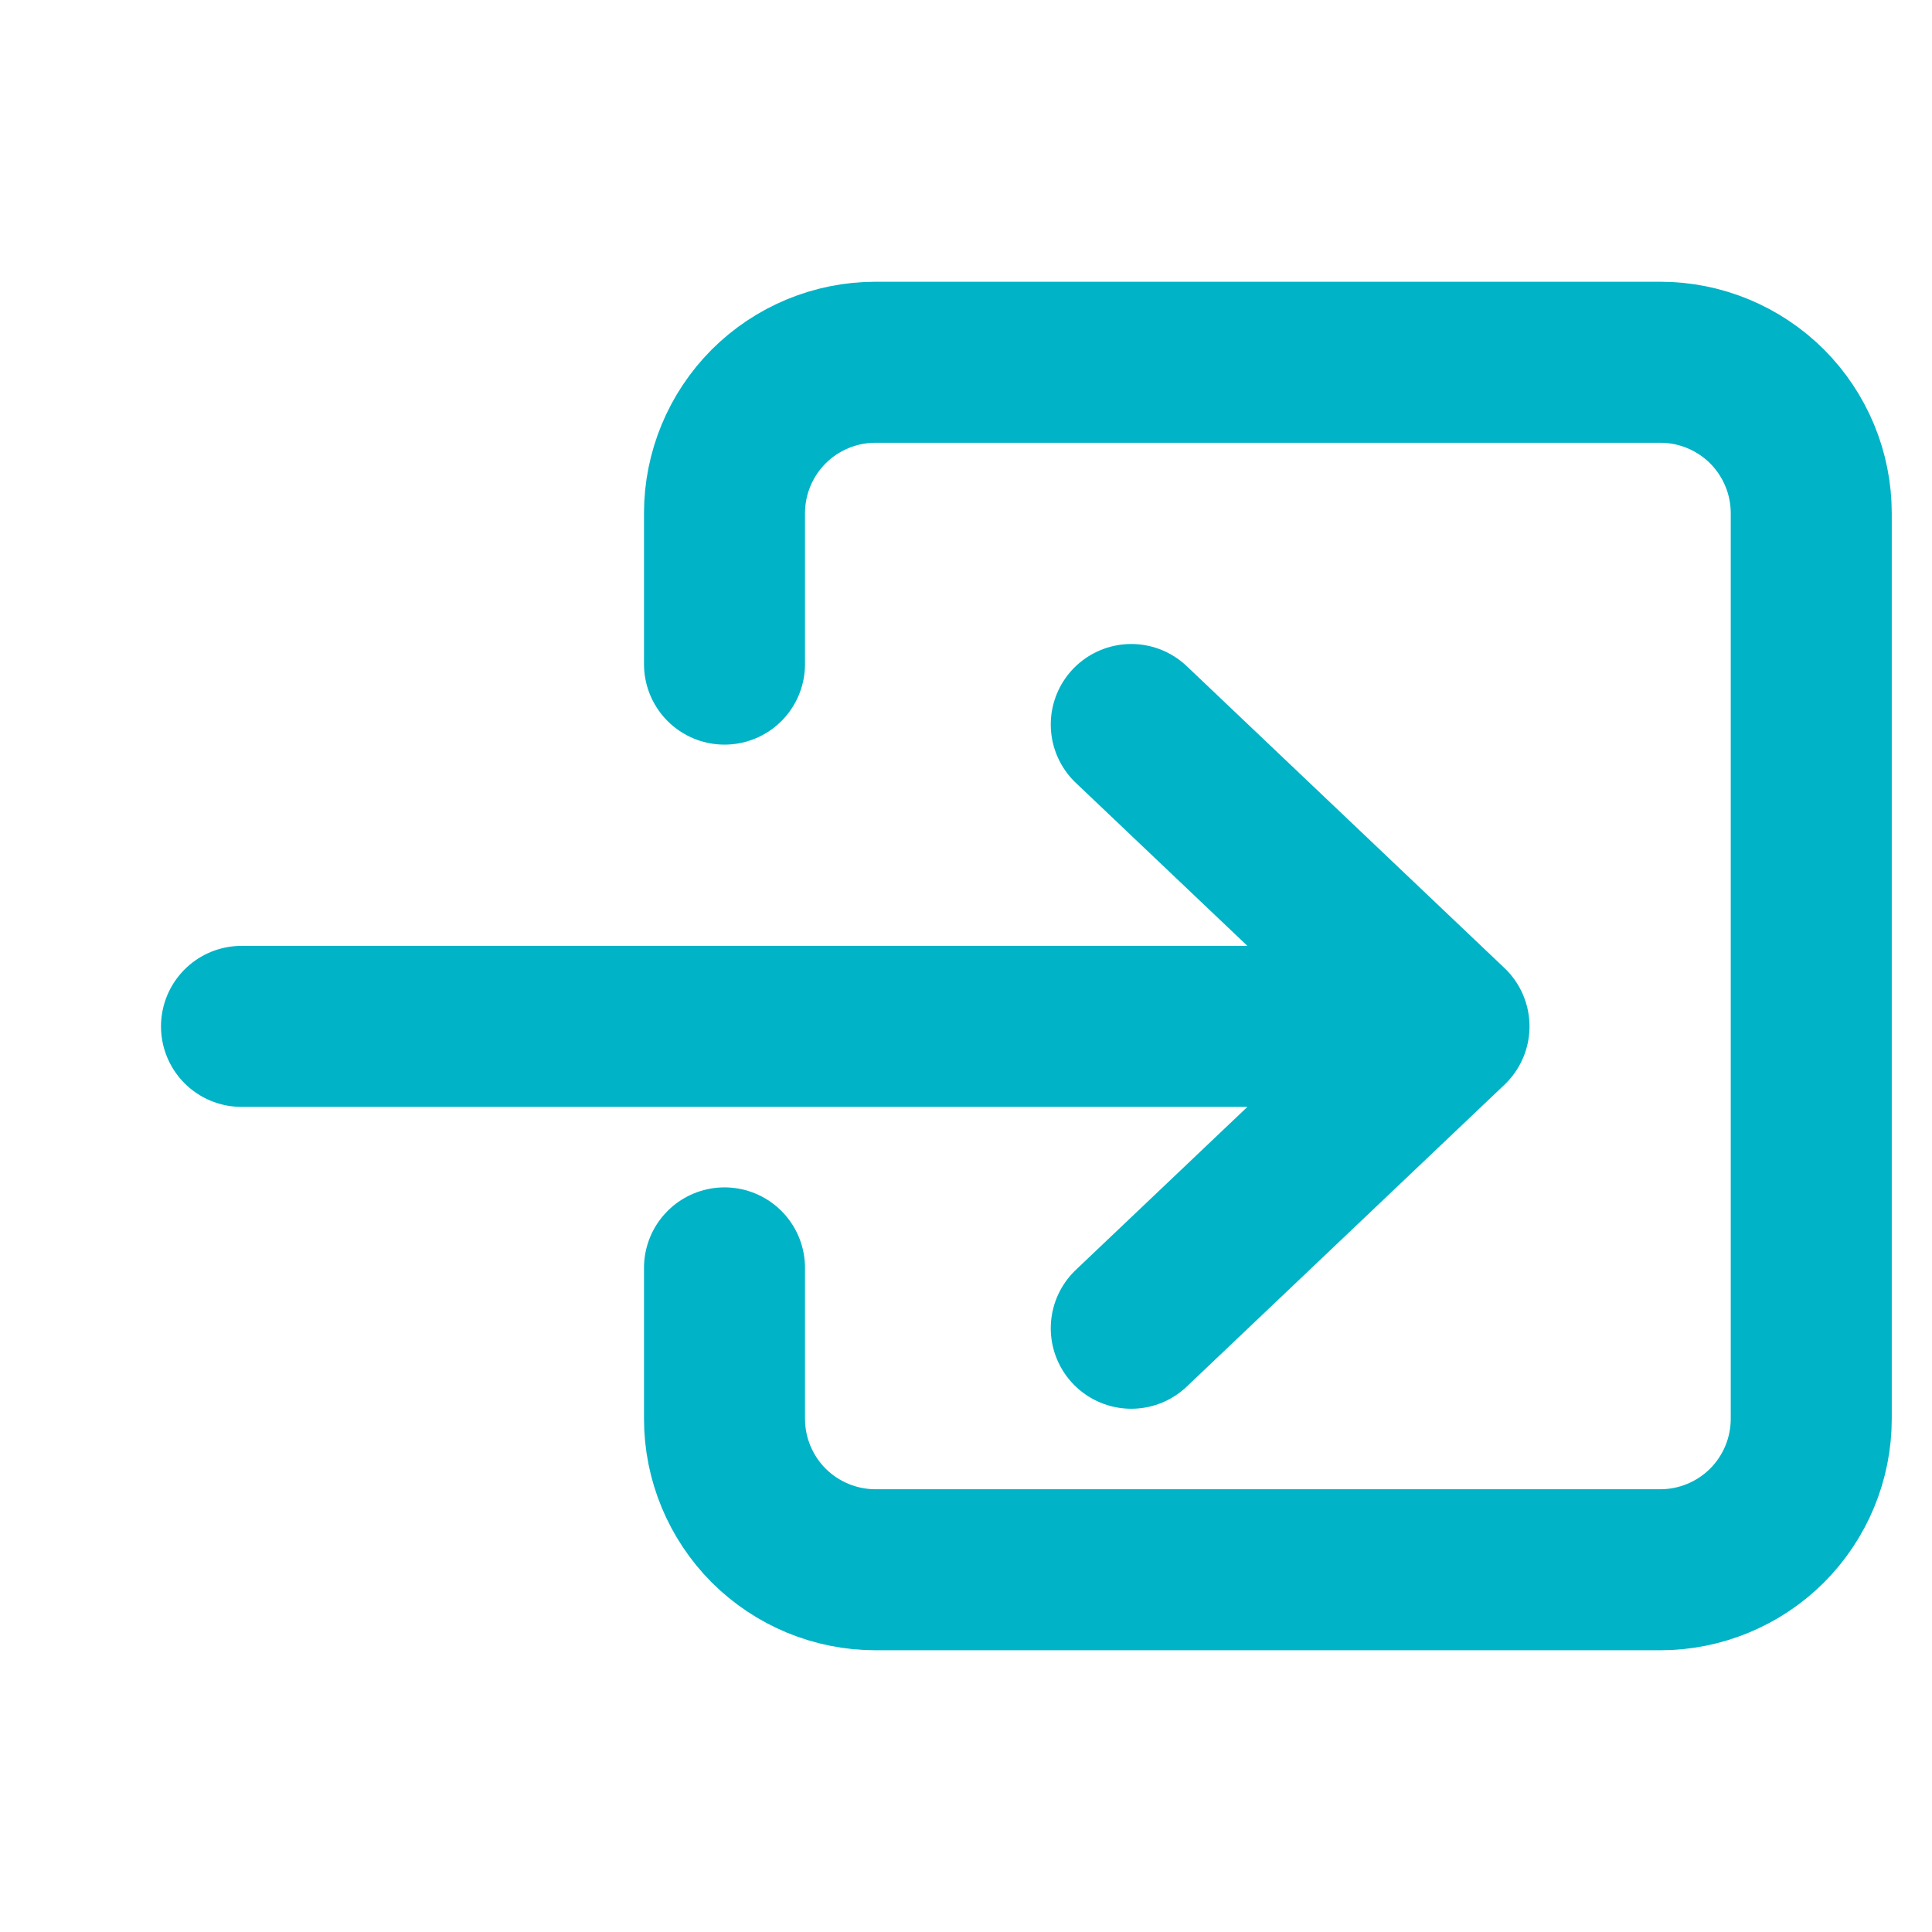 <svg width="24" height="24" viewBox="0 0 24 24" fill="none" xmlns="http://www.w3.org/2000/svg">
<path d="M9 8.25V6.375C9 5.878 9.198 5.401 9.549 5.049C9.901 4.698 10.378 4.5 10.875 4.5H20.625C21.122 4.5 21.599 4.698 21.951 5.049C22.302 5.401 22.5 5.878 22.5 6.375V17.625C22.5 18.122 22.302 18.599 21.951 18.951C21.599 19.302 21.122 19.5 20.625 19.5H10.875C10.378 19.5 9.901 19.302 9.549 18.951C9.198 18.599 9 18.122 9 17.625V15.75" stroke="#00B3C6" stroke-width="2" stroke-linecap="round" stroke-linejoin="round"/>
<path d="M14.053 16.5L18 12.75L14.053 9M3 12.75H17.21" stroke="#00B3C6" stroke-width="2" stroke-linecap="round" stroke-linejoin="round"/>
</svg>
